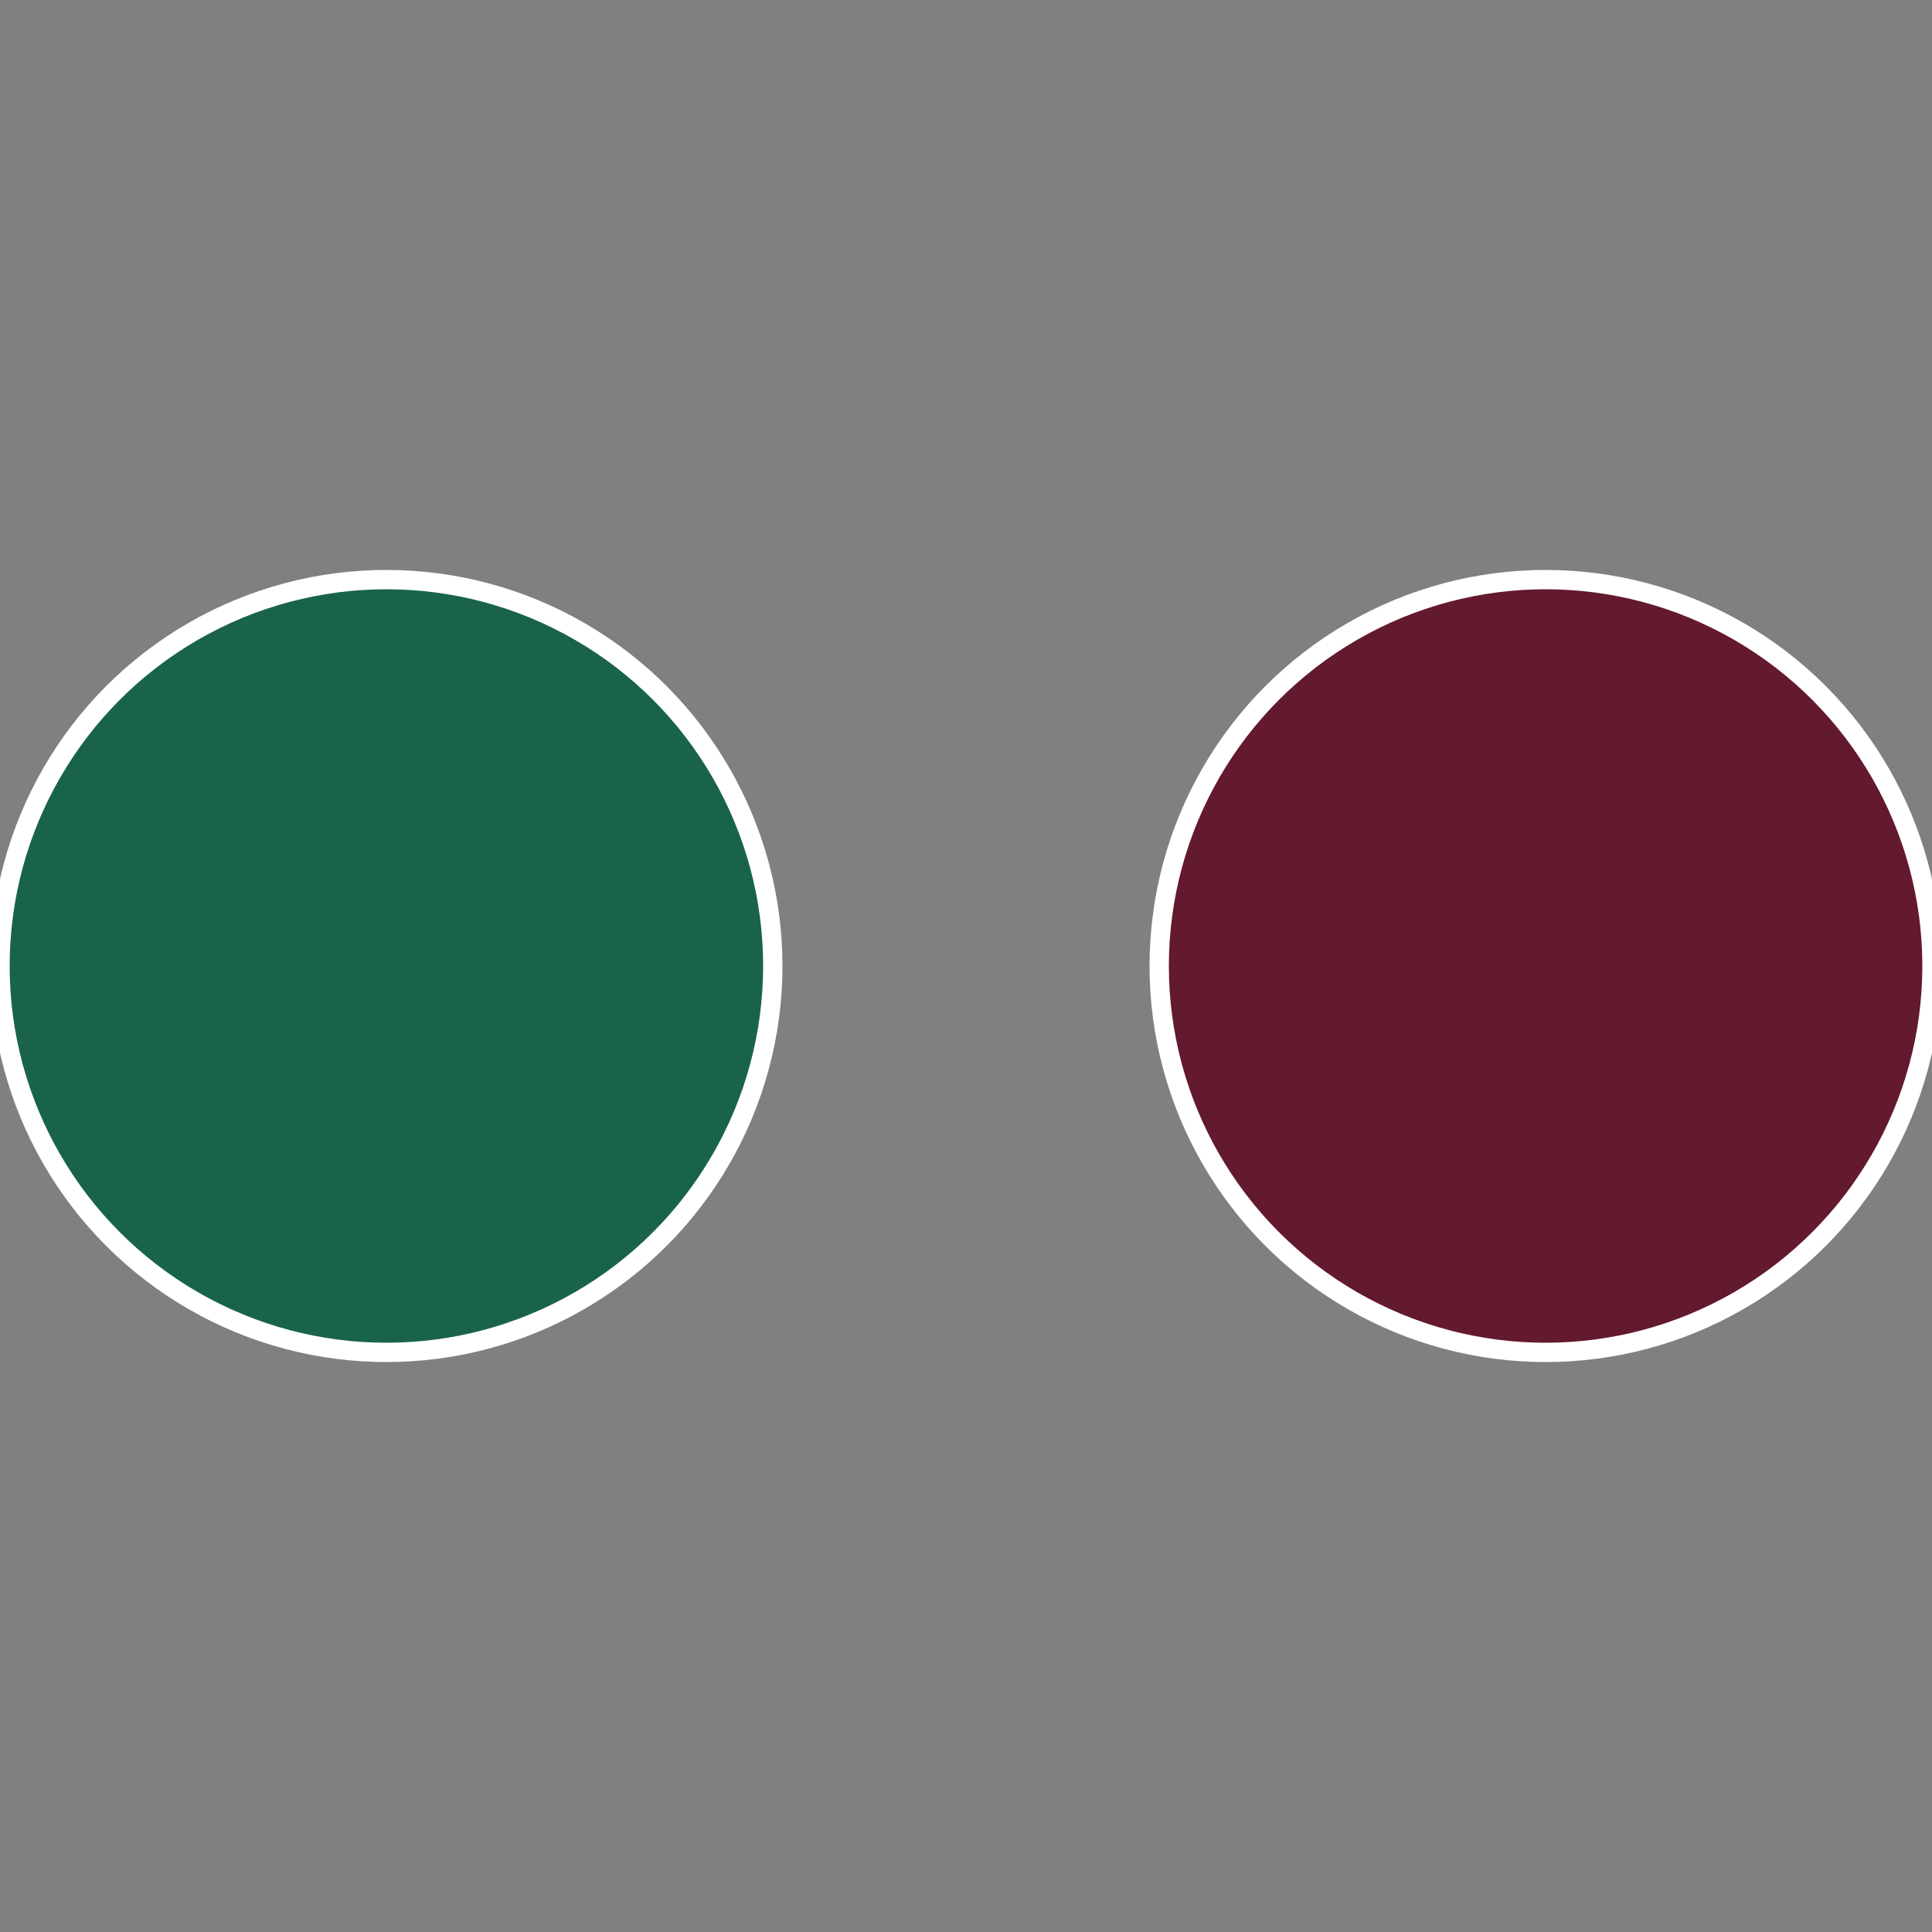 <?xml version="1.0" standalone="no"?>
<svg width="500" height="500" viewBox="-1 -1 2 2" xmlns="http://www.w3.org/2000/svg">
 
                <rect x="-1" y="-1" width="2" height="2" fill="#808080" stroke="none"/>
 
                <circle cx="0.6" cy="0" r="0.4" fill="#63192e" stroke="#fff" stroke-width="1%" />
             
                <circle cx="-0.6" cy="7.3478807948841E-17" r="0.4" fill="#19634d" stroke="#fff" stroke-width="1%" />
            </svg>
